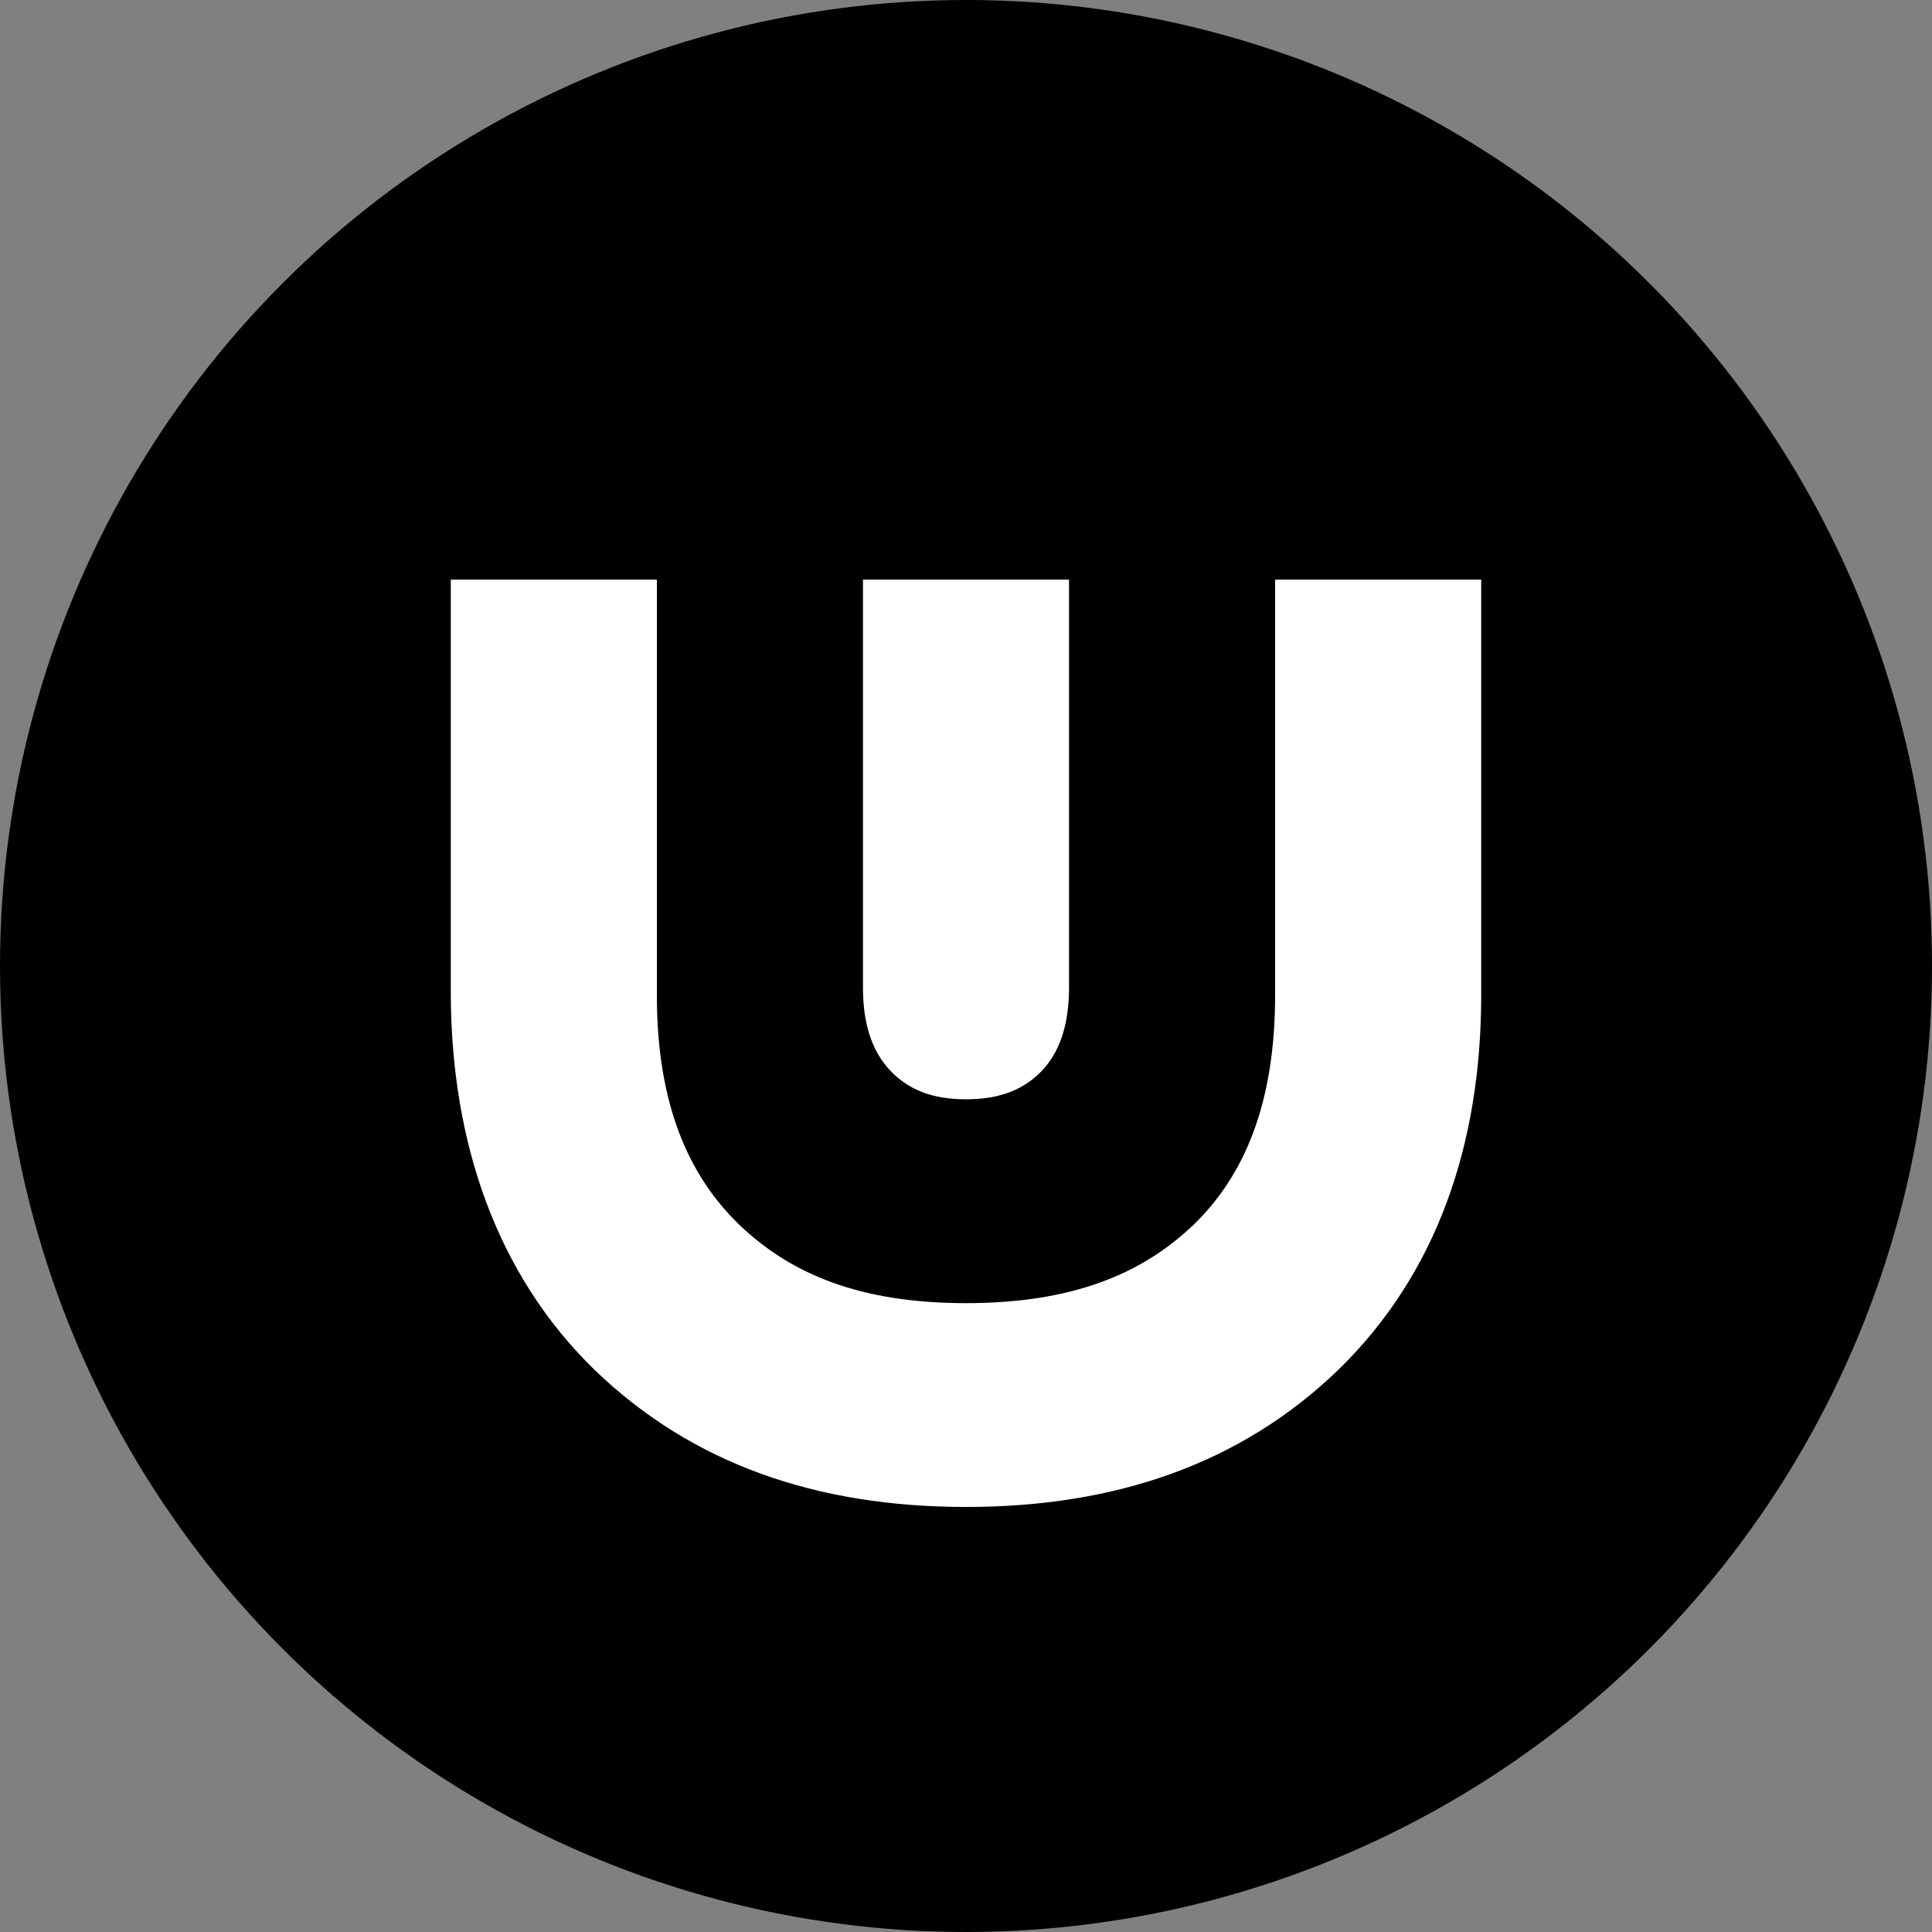 <svg width="150" height="150" viewBox="0 0 150 150" fill="none" xmlns="http://www.w3.org/2000/svg">
<rect x="0" y="0" width="150" height="150" fill="#808080" stroke="none"/>
<circle cx="75" cy="75" r="75" fill="black"/>
<path fill-rule="evenodd" clip-rule="evenodd" d="M35 77.249V45H51V77.5C51.041 85.703 53.42 91.221 57.357 95.05C61.389 98.931 66.774 101.176 75 101.176C83.244 101.176 88.687 98.921 92.709 95.05C96.611 91.253 99 85.676 99 77.249V45H115V77.249C115 88.826 111.568 98.909 103.883 106.375C96.311 113.672 86.565 117 75 117C63.418 117 53.744 113.662 46.182 106.375C38.535 98.947 35.051 88.688 35 77.249ZM83 76.649V45H67V76.737C67.013 79.722 67.806 81.729 69.119 83.122C70.463 84.533 72.258 85.349 75 85.349C77.748 85.349 79.562 84.529 80.903 83.122C82.204 81.741 83 79.713 83 76.649Z" fill="white"/>
</svg>
